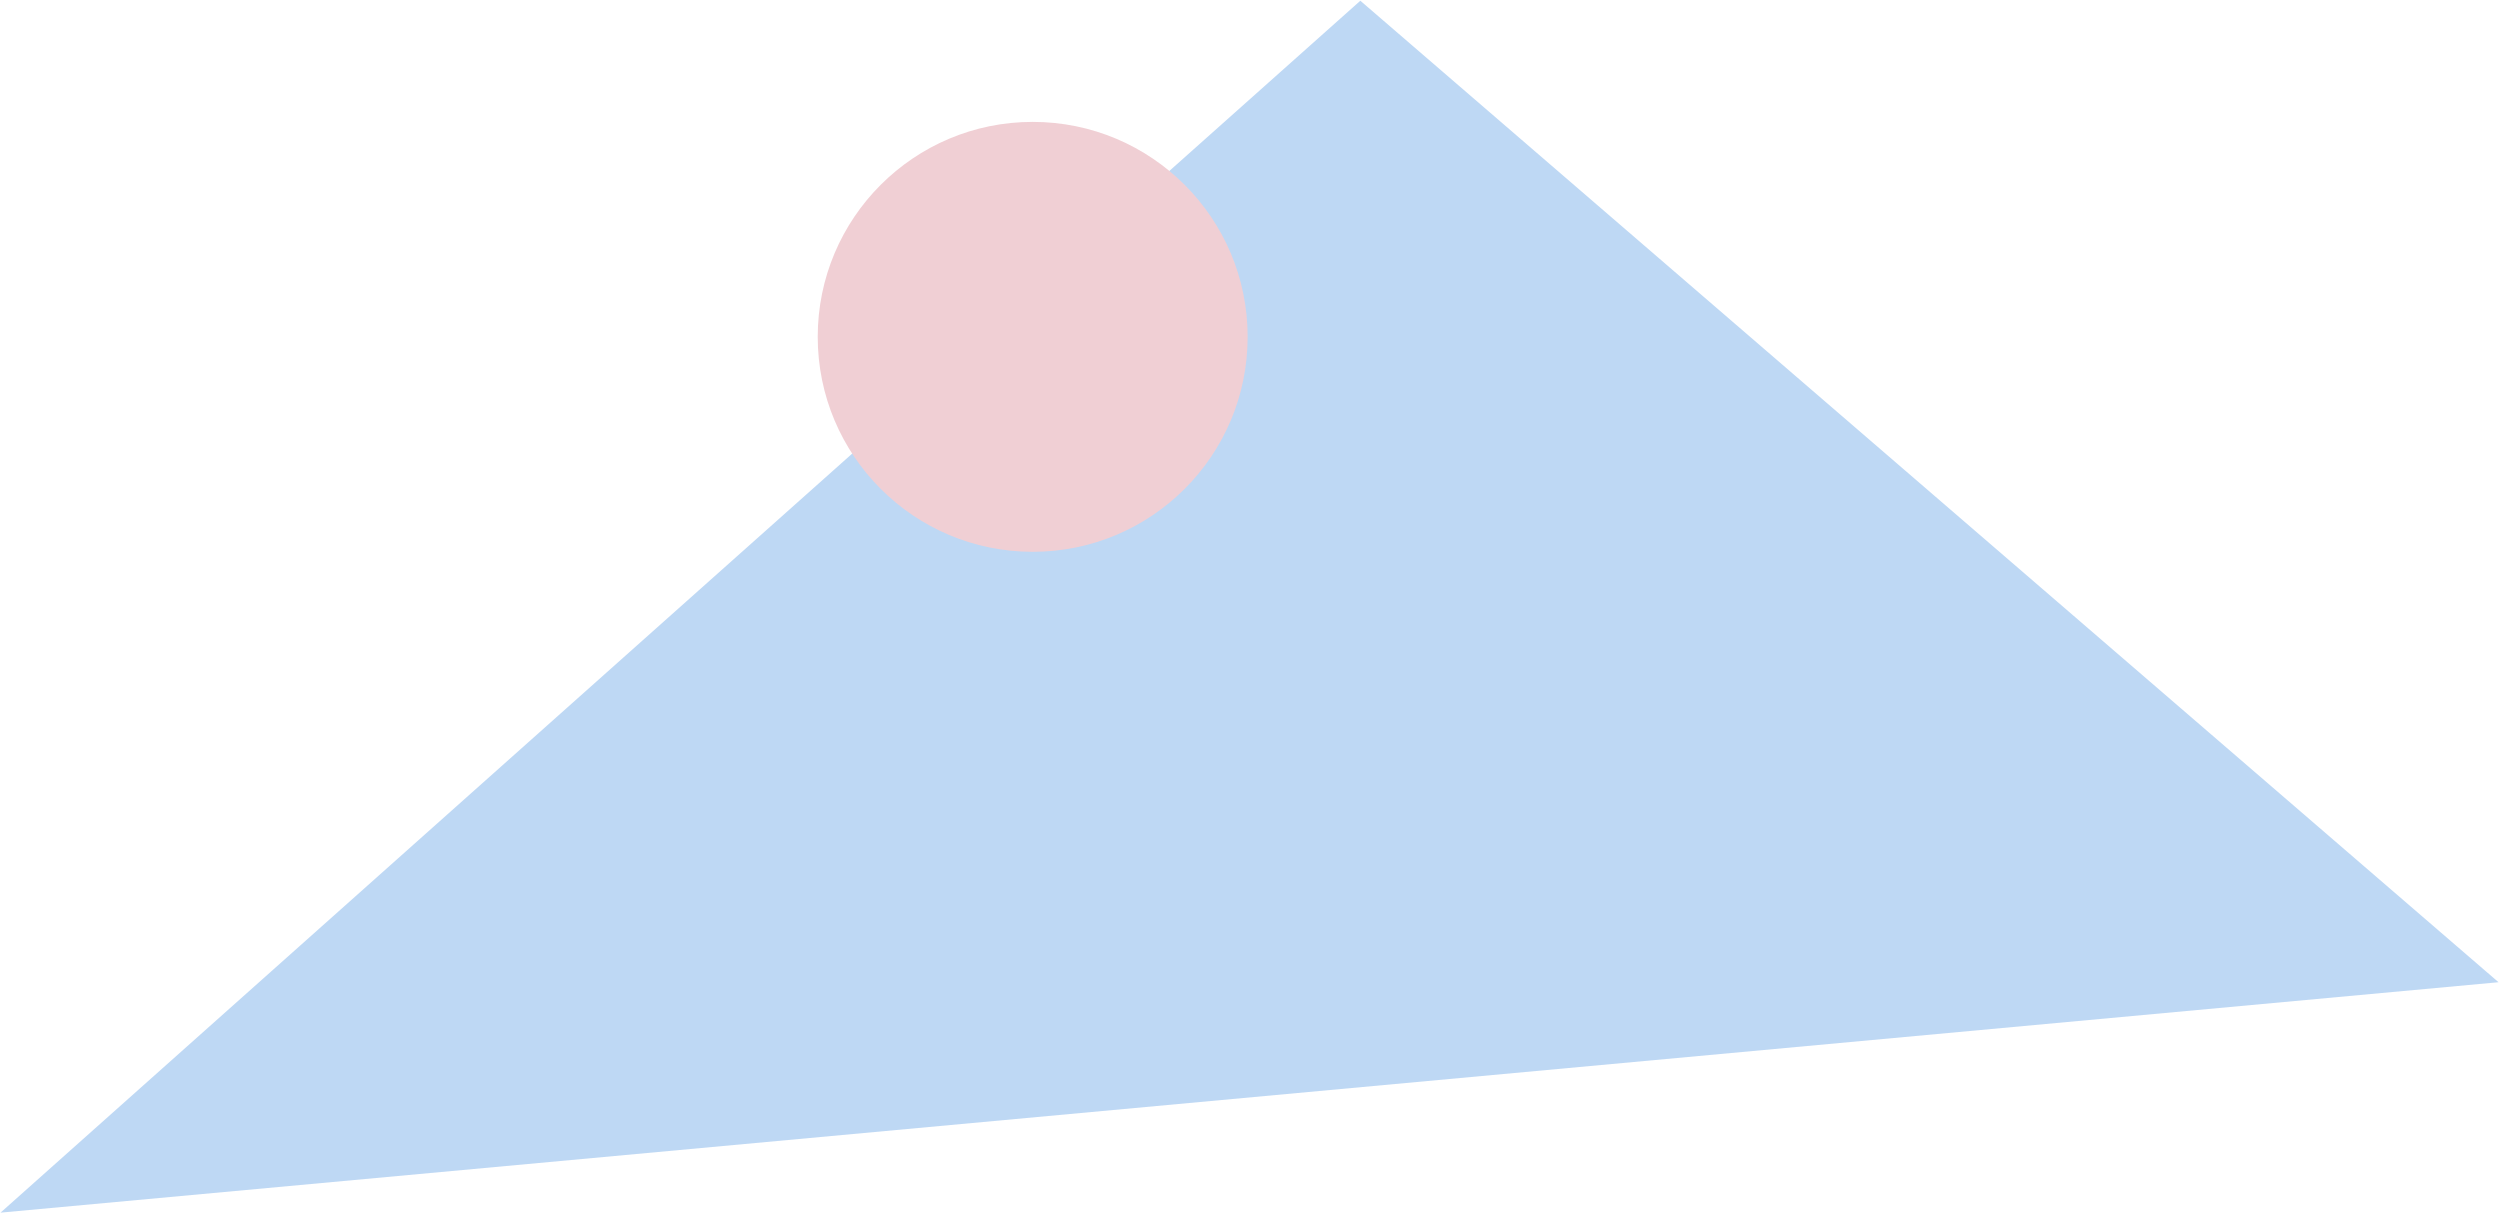 <svg width="1163" height="565" viewBox="0 0 1163 565" fill="none" xmlns="http://www.w3.org/2000/svg" xmlns:xlink="http://www.w3.org/1999/xlink">
	<path d="M0.24 564.12L632.83 0.34L1162.32 456.93L0.24 564.12Z" fill="#BED8F4" fill-opacity="1" fill-rule="nonzero"/>
	<circle cx="480.405" cy="156.703" r="100" fill="#F0CFD4" fill-opacity="1"/>
</svg>
